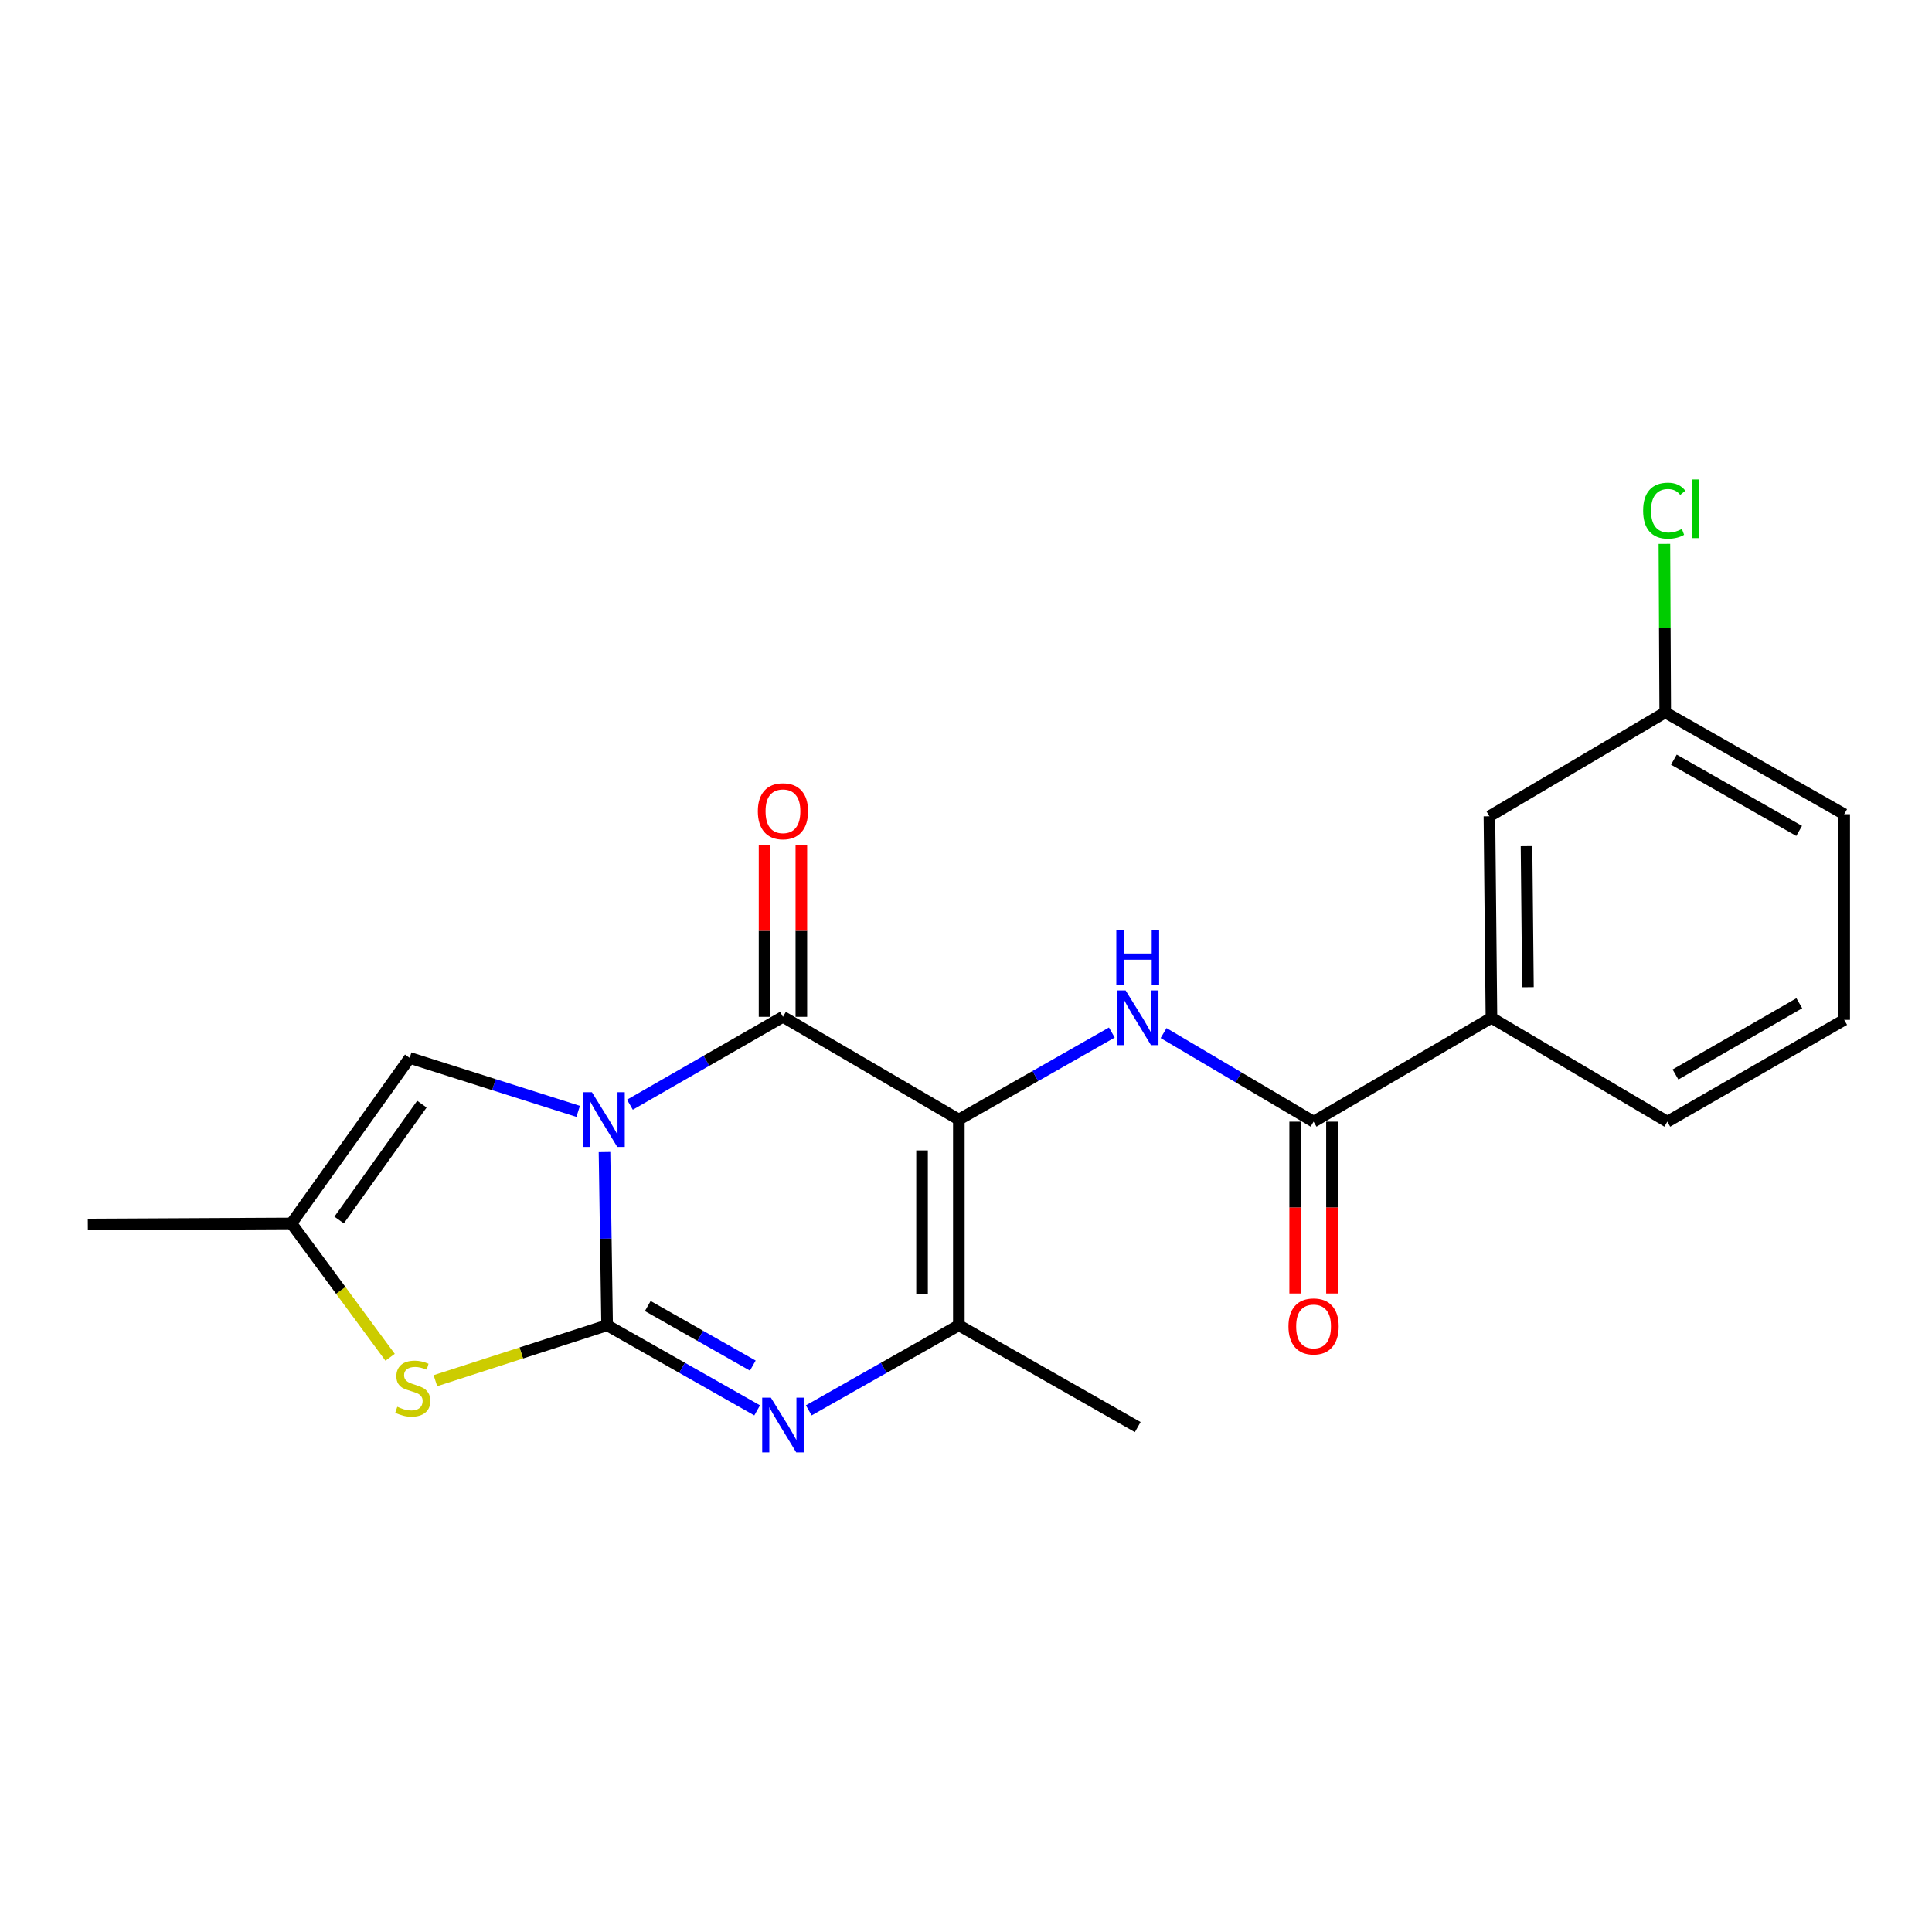 <?xml version='1.0' encoding='iso-8859-1'?>
<svg version='1.1' baseProfile='full'
              xmlns='http://www.w3.org/2000/svg'
                      xmlns:rdkit='http://www.rdkit.org/xml'
                      xmlns:xlink='http://www.w3.org/1999/xlink'
                  xml:space='preserve'
width='1000px' height='1000px' viewBox='0 0 1000 1000'>
<!-- END OF HEADER -->
<rect style='opacity:1.0;fill:#FFFFFF;stroke:none' width='1000' height='1000' x='0' y='0'> </rect>
<path class='bond-0' d='M 312.891,596.31 L 313.564,641.139' style='fill:none;fill-rule:evenodd;stroke:#0000FF;stroke-width:6px;stroke-linecap:butt;stroke-linejoin:miter;stroke-opacity:1' />
<path class='bond-0' d='M 313.564,641.139 L 314.237,685.968' style='fill:none;fill-rule:evenodd;stroke:#000000;stroke-width:6px;stroke-linecap:butt;stroke-linejoin:miter;stroke-opacity:1' />
<path class='bond-2' d='M 326.049,571.787 L 365.652,549.044' style='fill:none;fill-rule:evenodd;stroke:#0000FF;stroke-width:6px;stroke-linecap:butt;stroke-linejoin:miter;stroke-opacity:1' />
<path class='bond-2' d='M 365.652,549.044 L 405.256,526.301' style='fill:none;fill-rule:evenodd;stroke:#000000;stroke-width:6px;stroke-linecap:butt;stroke-linejoin:miter;stroke-opacity:1' />
<path class='bond-7' d='M 299.261,575.243 L 255.657,561.407' style='fill:none;fill-rule:evenodd;stroke:#0000FF;stroke-width:6px;stroke-linecap:butt;stroke-linejoin:miter;stroke-opacity:1' />
<path class='bond-7' d='M 255.657,561.407 L 212.053,547.571' style='fill:none;fill-rule:evenodd;stroke:#000000;stroke-width:6px;stroke-linecap:butt;stroke-linejoin:miter;stroke-opacity:1' />
<path class='bond-3' d='M 314.237,685.968 L 353.068,707.991' style='fill:none;fill-rule:evenodd;stroke:#000000;stroke-width:6px;stroke-linecap:butt;stroke-linejoin:miter;stroke-opacity:1' />
<path class='bond-3' d='M 353.068,707.991 L 391.9,730.014' style='fill:none;fill-rule:evenodd;stroke:#0000FF;stroke-width:6px;stroke-linecap:butt;stroke-linejoin:miter;stroke-opacity:1' />
<path class='bond-3' d='M 335.283,676.006 L 362.465,691.422' style='fill:none;fill-rule:evenodd;stroke:#000000;stroke-width:6px;stroke-linecap:butt;stroke-linejoin:miter;stroke-opacity:1' />
<path class='bond-3' d='M 362.465,691.422 L 389.647,706.838' style='fill:none;fill-rule:evenodd;stroke:#0000FF;stroke-width:6px;stroke-linecap:butt;stroke-linejoin:miter;stroke-opacity:1' />
<path class='bond-6' d='M 314.237,685.968 L 269.8,700.309' style='fill:none;fill-rule:evenodd;stroke:#000000;stroke-width:6px;stroke-linecap:butt;stroke-linejoin:miter;stroke-opacity:1' />
<path class='bond-6' d='M 269.8,700.309 L 225.363,714.651' style='fill:none;fill-rule:evenodd;stroke:#CCCC00;stroke-width:6px;stroke-linecap:butt;stroke-linejoin:miter;stroke-opacity:1' />
<path class='bond-1' d='M 496.296,579.488 L 405.256,526.301' style='fill:none;fill-rule:evenodd;stroke:#000000;stroke-width:6px;stroke-linecap:butt;stroke-linejoin:miter;stroke-opacity:1' />
<path class='bond-4' d='M 496.296,579.488 L 496.296,685.968' style='fill:none;fill-rule:evenodd;stroke:#000000;stroke-width:6px;stroke-linecap:butt;stroke-linejoin:miter;stroke-opacity:1' />
<path class='bond-4' d='M 477.248,595.46 L 477.248,669.996' style='fill:none;fill-rule:evenodd;stroke:#000000;stroke-width:6px;stroke-linecap:butt;stroke-linejoin:miter;stroke-opacity:1' />
<path class='bond-5' d='M 496.296,579.488 L 535.887,556.961' style='fill:none;fill-rule:evenodd;stroke:#000000;stroke-width:6px;stroke-linecap:butt;stroke-linejoin:miter;stroke-opacity:1' />
<path class='bond-5' d='M 535.887,556.961 L 575.478,534.435' style='fill:none;fill-rule:evenodd;stroke:#0000FF;stroke-width:6px;stroke-linecap:butt;stroke-linejoin:miter;stroke-opacity:1' />
<path class='bond-11' d='M 414.78,526.301 L 414.78,481.772' style='fill:none;fill-rule:evenodd;stroke:#000000;stroke-width:6px;stroke-linecap:butt;stroke-linejoin:miter;stroke-opacity:1' />
<path class='bond-11' d='M 414.78,481.772 L 414.78,437.243' style='fill:none;fill-rule:evenodd;stroke:#FF0000;stroke-width:6px;stroke-linecap:butt;stroke-linejoin:miter;stroke-opacity:1' />
<path class='bond-11' d='M 395.732,526.301 L 395.732,481.772' style='fill:none;fill-rule:evenodd;stroke:#000000;stroke-width:6px;stroke-linecap:butt;stroke-linejoin:miter;stroke-opacity:1' />
<path class='bond-11' d='M 395.732,481.772 L 395.732,437.243' style='fill:none;fill-rule:evenodd;stroke:#FF0000;stroke-width:6px;stroke-linecap:butt;stroke-linejoin:miter;stroke-opacity:1' />
<path class='bond-22' d='M 418.612,730.015 L 457.454,707.991' style='fill:none;fill-rule:evenodd;stroke:#0000FF;stroke-width:6px;stroke-linecap:butt;stroke-linejoin:miter;stroke-opacity:1' />
<path class='bond-22' d='M 457.454,707.991 L 496.296,685.968' style='fill:none;fill-rule:evenodd;stroke:#000000;stroke-width:6px;stroke-linecap:butt;stroke-linejoin:miter;stroke-opacity:1' />
<path class='bond-15' d='M 496.296,685.968 L 588.882,738.657' style='fill:none;fill-rule:evenodd;stroke:#000000;stroke-width:6px;stroke-linecap:butt;stroke-linejoin:miter;stroke-opacity:1' />
<path class='bond-8' d='M 602.264,534.713 L 641.082,557.64' style='fill:none;fill-rule:evenodd;stroke:#0000FF;stroke-width:6px;stroke-linecap:butt;stroke-linejoin:miter;stroke-opacity:1' />
<path class='bond-8' d='M 641.082,557.64 L 679.901,580.567' style='fill:none;fill-rule:evenodd;stroke:#000000;stroke-width:6px;stroke-linecap:butt;stroke-linejoin:miter;stroke-opacity:1' />
<path class='bond-21' d='M 201.915,702.532 L 176.38,667.9' style='fill:none;fill-rule:evenodd;stroke:#CCCC00;stroke-width:6px;stroke-linecap:butt;stroke-linejoin:miter;stroke-opacity:1' />
<path class='bond-21' d='M 176.38,667.9 L 150.845,633.267' style='fill:none;fill-rule:evenodd;stroke:#000000;stroke-width:6px;stroke-linecap:butt;stroke-linejoin:miter;stroke-opacity:1' />
<path class='bond-9' d='M 212.053,547.571 L 150.845,633.267' style='fill:none;fill-rule:evenodd;stroke:#000000;stroke-width:6px;stroke-linecap:butt;stroke-linejoin:miter;stroke-opacity:1' />
<path class='bond-9' d='M 218.372,571.497 L 175.526,631.484' style='fill:none;fill-rule:evenodd;stroke:#000000;stroke-width:6px;stroke-linecap:butt;stroke-linejoin:miter;stroke-opacity:1' />
<path class='bond-10' d='M 679.901,580.567 L 771.967,526.808' style='fill:none;fill-rule:evenodd;stroke:#000000;stroke-width:6px;stroke-linecap:butt;stroke-linejoin:miter;stroke-opacity:1' />
<path class='bond-12' d='M 670.377,580.567 L 670.377,625.037' style='fill:none;fill-rule:evenodd;stroke:#000000;stroke-width:6px;stroke-linecap:butt;stroke-linejoin:miter;stroke-opacity:1' />
<path class='bond-12' d='M 670.377,625.037 L 670.377,669.508' style='fill:none;fill-rule:evenodd;stroke:#FF0000;stroke-width:6px;stroke-linecap:butt;stroke-linejoin:miter;stroke-opacity:1' />
<path class='bond-12' d='M 689.425,580.567 L 689.425,625.037' style='fill:none;fill-rule:evenodd;stroke:#000000;stroke-width:6px;stroke-linecap:butt;stroke-linejoin:miter;stroke-opacity:1' />
<path class='bond-12' d='M 689.425,625.037 L 689.425,669.508' style='fill:none;fill-rule:evenodd;stroke:#FF0000;stroke-width:6px;stroke-linecap:butt;stroke-linejoin:miter;stroke-opacity:1' />
<path class='bond-17' d='M 150.845,633.267 L 45.455,633.796' style='fill:none;fill-rule:evenodd;stroke:#000000;stroke-width:6px;stroke-linecap:butt;stroke-linejoin:miter;stroke-opacity:1' />
<path class='bond-13' d='M 771.967,526.808 L 770.92,422.508' style='fill:none;fill-rule:evenodd;stroke:#000000;stroke-width:6px;stroke-linecap:butt;stroke-linejoin:miter;stroke-opacity:1' />
<path class='bond-13' d='M 790.858,510.972 L 790.124,437.962' style='fill:none;fill-rule:evenodd;stroke:#000000;stroke-width:6px;stroke-linecap:butt;stroke-linejoin:miter;stroke-opacity:1' />
<path class='bond-18' d='M 771.967,526.808 L 862.997,580.567' style='fill:none;fill-rule:evenodd;stroke:#000000;stroke-width:6px;stroke-linecap:butt;stroke-linejoin:miter;stroke-opacity:1' />
<path class='bond-14' d='M 770.92,422.508 L 861.918,368.729' style='fill:none;fill-rule:evenodd;stroke:#000000;stroke-width:6px;stroke-linecap:butt;stroke-linejoin:miter;stroke-opacity:1' />
<path class='bond-16' d='M 861.918,368.729 L 861.703,325.121' style='fill:none;fill-rule:evenodd;stroke:#000000;stroke-width:6px;stroke-linecap:butt;stroke-linejoin:miter;stroke-opacity:1' />
<path class='bond-16' d='M 861.703,325.121 L 861.489,281.513' style='fill:none;fill-rule:evenodd;stroke:#00CC00;stroke-width:6px;stroke-linecap:butt;stroke-linejoin:miter;stroke-opacity:1' />
<path class='bond-23' d='M 861.918,368.729 L 954.545,421.429' style='fill:none;fill-rule:evenodd;stroke:#000000;stroke-width:6px;stroke-linecap:butt;stroke-linejoin:miter;stroke-opacity:1' />
<path class='bond-23' d='M 866.392,393.19 L 931.232,430.08' style='fill:none;fill-rule:evenodd;stroke:#000000;stroke-width:6px;stroke-linecap:butt;stroke-linejoin:miter;stroke-opacity:1' />
<path class='bond-19' d='M 862.997,580.567 L 954.545,527.877' style='fill:none;fill-rule:evenodd;stroke:#000000;stroke-width:6px;stroke-linecap:butt;stroke-linejoin:miter;stroke-opacity:1' />
<path class='bond-19' d='M 867.228,556.154 L 931.311,519.272' style='fill:none;fill-rule:evenodd;stroke:#000000;stroke-width:6px;stroke-linecap:butt;stroke-linejoin:miter;stroke-opacity:1' />
<path class='bond-20' d='M 954.545,527.877 L 954.545,421.429' style='fill:none;fill-rule:evenodd;stroke:#000000;stroke-width:6px;stroke-linecap:butt;stroke-linejoin:miter;stroke-opacity:1' />
<path  class='atom-0' d='M 306.379 565.328
L 315.659 580.328
Q 316.579 581.808, 318.059 584.488
Q 319.539 587.168, 319.619 587.328
L 319.619 565.328
L 323.379 565.328
L 323.379 593.648
L 319.499 593.648
L 309.539 577.248
Q 308.379 575.328, 307.139 573.128
Q 305.939 570.928, 305.579 570.248
L 305.579 593.648
L 301.899 593.648
L 301.899 565.328
L 306.379 565.328
' fill='#0000FF'/>
<path  class='atom-4' d='M 398.996 723.429
L 408.276 738.429
Q 409.196 739.909, 410.676 742.589
Q 412.156 745.269, 412.236 745.429
L 412.236 723.429
L 415.996 723.429
L 415.996 751.749
L 412.116 751.749
L 402.156 735.349
Q 400.996 733.429, 399.756 731.229
Q 398.556 729.029, 398.196 728.349
L 398.196 751.749
L 394.516 751.749
L 394.516 723.429
L 398.996 723.429
' fill='#0000FF'/>
<path  class='atom-6' d='M 582.622 512.648
L 591.902 527.648
Q 592.822 529.128, 594.302 531.808
Q 595.782 534.488, 595.862 534.648
L 595.862 512.648
L 599.622 512.648
L 599.622 540.968
L 595.742 540.968
L 585.782 524.568
Q 584.622 522.648, 583.382 520.448
Q 582.182 518.248, 581.822 517.568
L 581.822 540.968
L 578.142 540.968
L 578.142 512.648
L 582.622 512.648
' fill='#0000FF'/>
<path  class='atom-6' d='M 577.802 481.496
L 581.642 481.496
L 581.642 493.536
L 596.122 493.536
L 596.122 481.496
L 599.962 481.496
L 599.962 509.816
L 596.122 509.816
L 596.122 496.736
L 581.642 496.736
L 581.642 509.816
L 577.802 509.816
L 577.802 481.496
' fill='#0000FF'/>
<path  class='atom-7' d='M 205.64 728.154
Q 205.96 728.274, 207.28 728.834
Q 208.6 729.394, 210.04 729.754
Q 211.52 730.074, 212.96 730.074
Q 215.64 730.074, 217.2 728.794
Q 218.76 727.474, 218.76 725.194
Q 218.76 723.634, 217.96 722.674
Q 217.2 721.714, 216 721.194
Q 214.8 720.674, 212.8 720.074
Q 210.28 719.314, 208.76 718.594
Q 207.28 717.874, 206.2 716.354
Q 205.16 714.834, 205.16 712.274
Q 205.16 708.714, 207.56 706.514
Q 210 704.314, 214.8 704.314
Q 218.08 704.314, 221.8 705.874
L 220.88 708.954
Q 217.48 707.554, 214.92 707.554
Q 212.16 707.554, 210.64 708.714
Q 209.12 709.834, 209.16 711.794
Q 209.16 713.314, 209.92 714.234
Q 210.72 715.154, 211.84 715.674
Q 213 716.194, 214.92 716.794
Q 217.48 717.594, 219 718.394
Q 220.52 719.194, 221.6 720.834
Q 222.72 722.434, 222.72 725.194
Q 222.72 729.114, 220.08 731.234
Q 217.48 733.314, 213.12 733.314
Q 210.6 733.314, 208.68 732.754
Q 206.8 732.234, 204.56 731.314
L 205.64 728.154
' fill='#CCCC00'/>
<path  class='atom-12' d='M 392.256 419.901
Q 392.256 413.101, 395.616 409.301
Q 398.976 405.501, 405.256 405.501
Q 411.536 405.501, 414.896 409.301
Q 418.256 413.101, 418.256 419.901
Q 418.256 426.781, 414.856 430.701
Q 411.456 434.581, 405.256 434.581
Q 399.016 434.581, 395.616 430.701
Q 392.256 426.821, 392.256 419.901
M 405.256 431.381
Q 409.576 431.381, 411.896 428.501
Q 414.256 425.581, 414.256 419.901
Q 414.256 414.341, 411.896 411.541
Q 409.576 408.701, 405.256 408.701
Q 400.936 408.701, 398.576 411.501
Q 396.256 414.301, 396.256 419.901
Q 396.256 425.621, 398.576 428.501
Q 400.936 431.381, 405.256 431.381
' fill='#FF0000'/>
<path  class='atom-13' d='M 666.901 686.556
Q 666.901 679.756, 670.261 675.956
Q 673.621 672.156, 679.901 672.156
Q 686.181 672.156, 689.541 675.956
Q 692.901 679.756, 692.901 686.556
Q 692.901 693.436, 689.501 697.356
Q 686.101 701.236, 679.901 701.236
Q 673.661 701.236, 670.261 697.356
Q 666.901 693.476, 666.901 686.556
M 679.901 698.036
Q 684.221 698.036, 686.541 695.156
Q 688.901 692.236, 688.901 686.556
Q 688.901 680.996, 686.541 678.196
Q 684.221 675.356, 679.901 675.356
Q 675.581 675.356, 673.221 678.156
Q 670.901 680.956, 670.901 686.556
Q 670.901 692.276, 673.221 695.156
Q 675.581 698.036, 679.901 698.036
' fill='#FF0000'/>
<path  class='atom-17' d='M 850.479 264.319
Q 850.479 257.279, 853.759 253.599
Q 857.079 249.879, 863.359 249.879
Q 869.199 249.879, 872.319 253.999
L 869.679 256.159
Q 867.399 253.159, 863.359 253.159
Q 859.079 253.159, 856.799 256.039
Q 854.559 258.879, 854.559 264.319
Q 854.559 269.919, 856.879 272.799
Q 859.239 275.679, 863.799 275.679
Q 866.919 275.679, 870.559 273.799
L 871.679 276.799
Q 870.199 277.759, 867.959 278.319
Q 865.719 278.879, 863.239 278.879
Q 857.079 278.879, 853.759 275.119
Q 850.479 271.359, 850.479 264.319
' fill='#00CC00'/>
<path  class='atom-17' d='M 875.759 248.159
L 879.439 248.159
L 879.439 278.519
L 875.759 278.519
L 875.759 248.159
' fill='#00CC00'/>
</svg>
